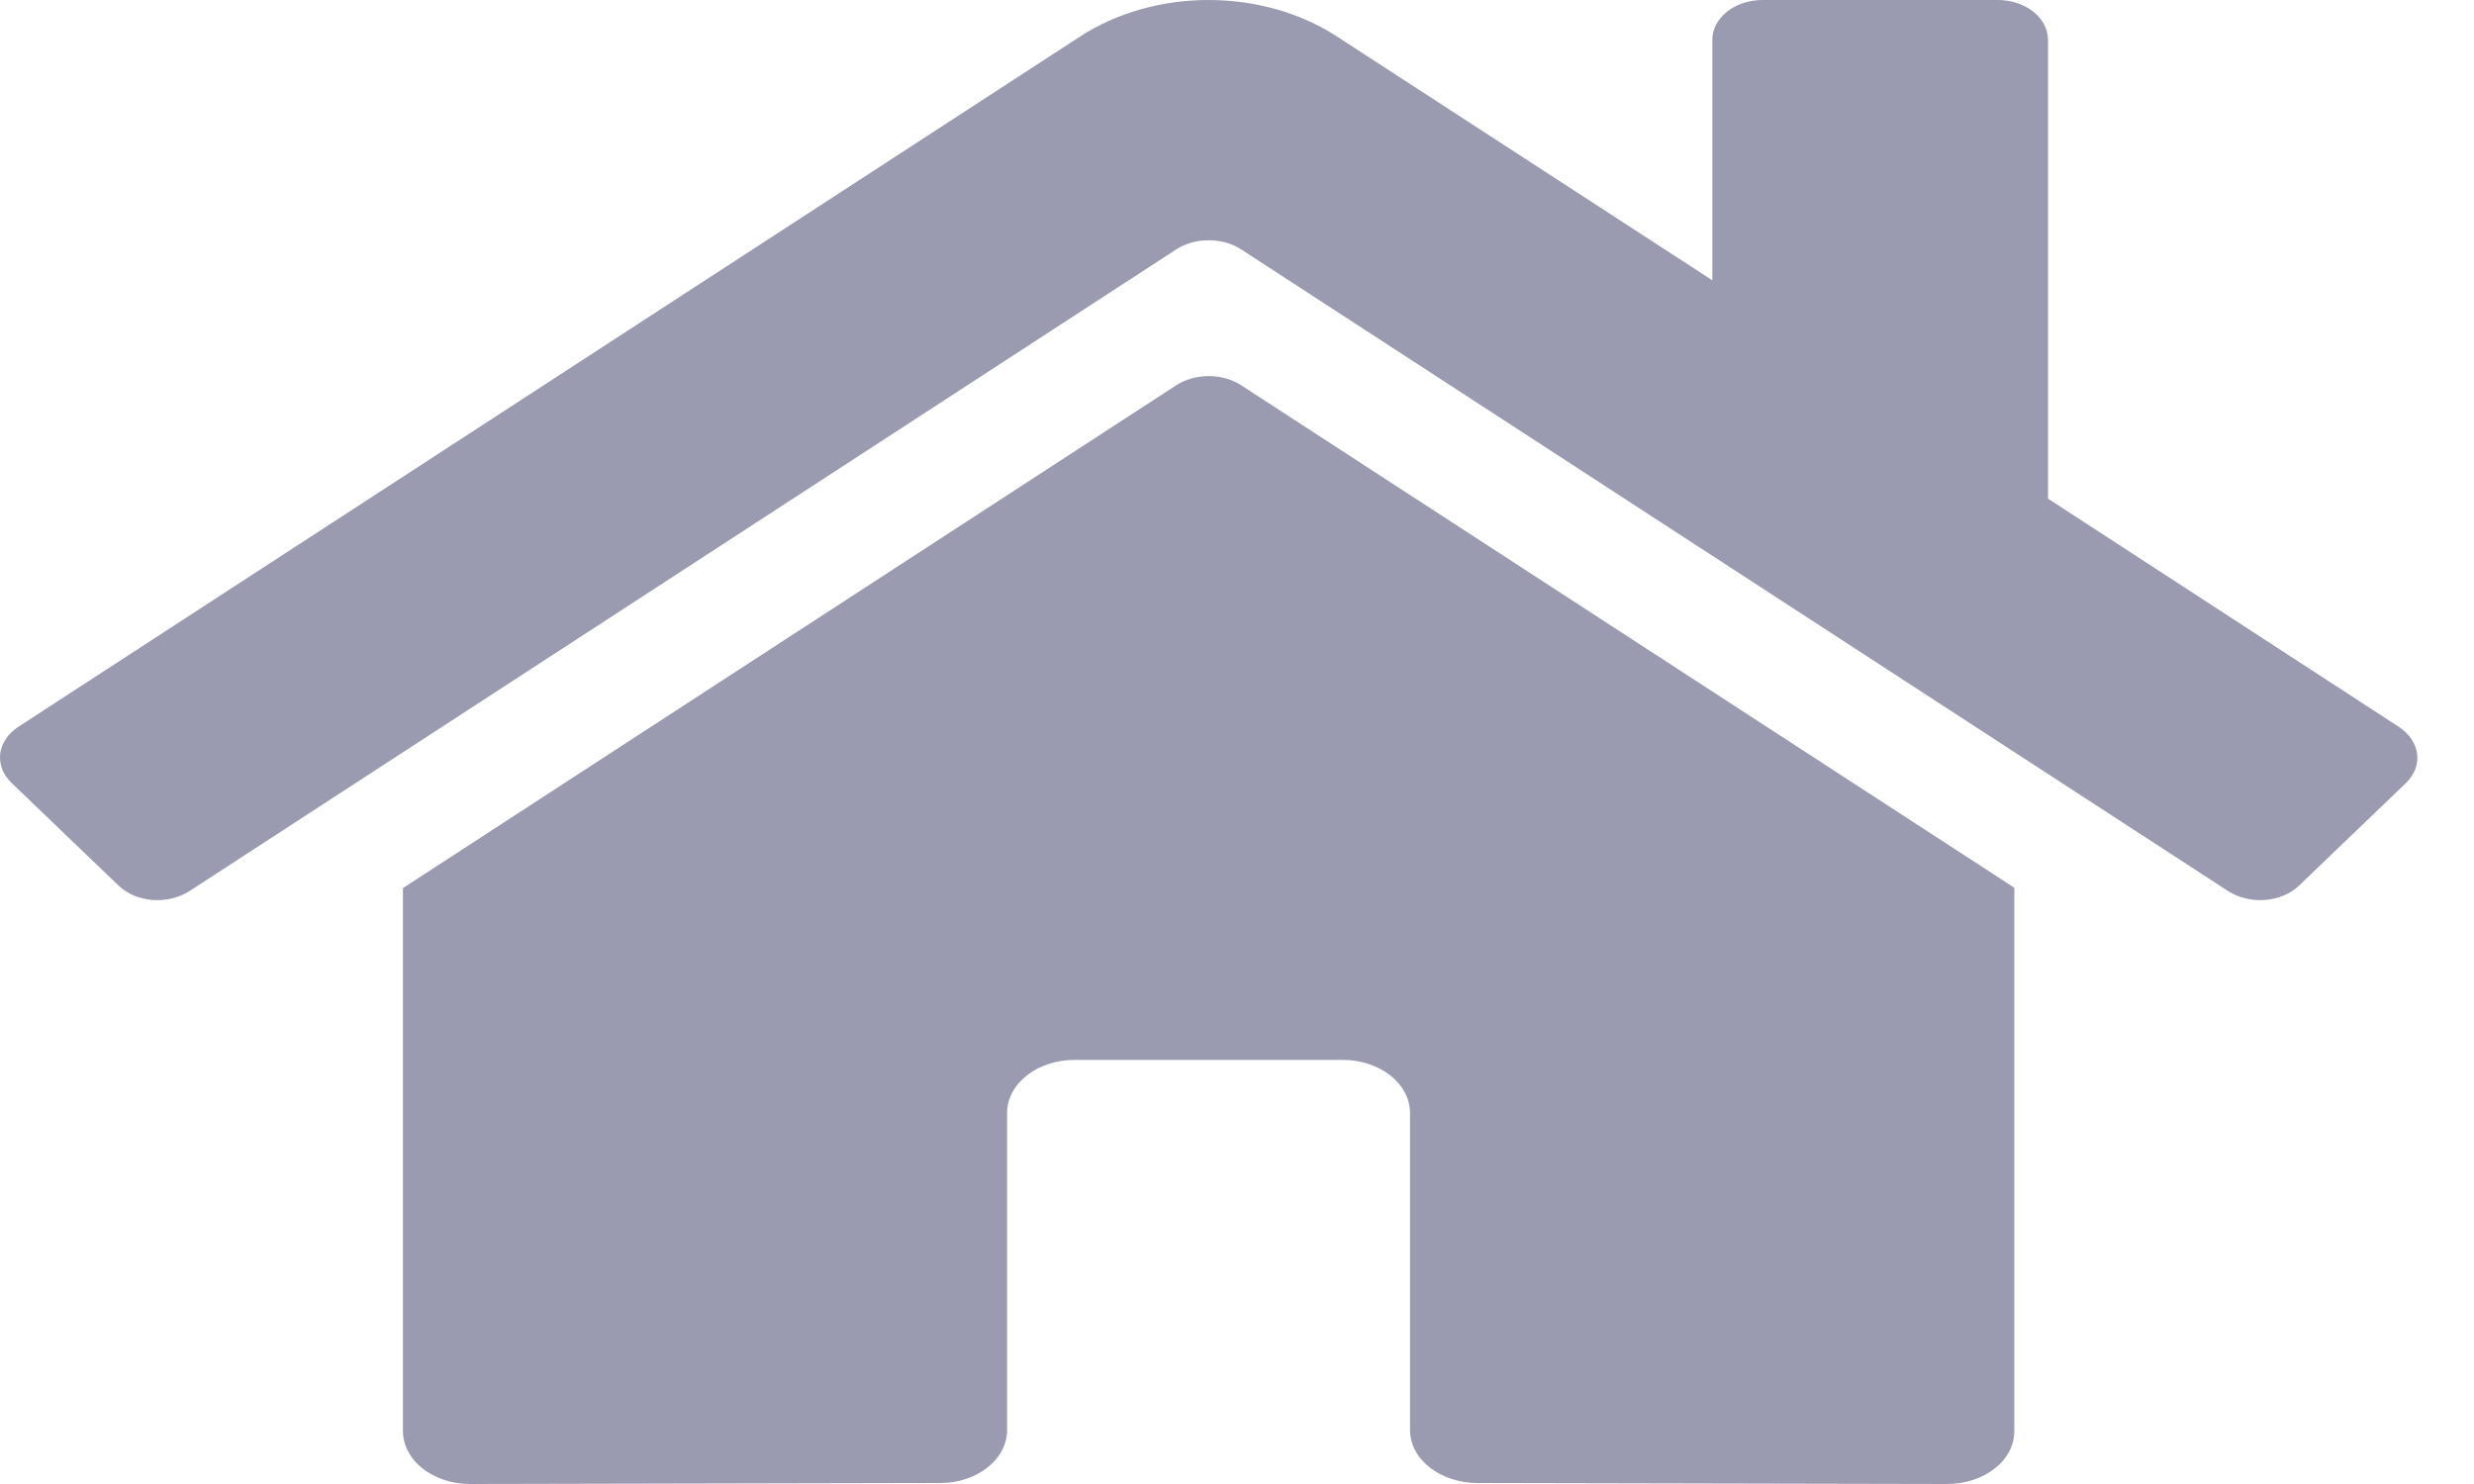 <svg width="15" height="9" viewBox="0 0 15 9" fill="none" xmlns="http://www.w3.org/2000/svg">
<path d="M7.134 2.335L2.443 5.386V8.679C2.443 8.764 2.486 8.846 2.562 8.906C2.639 8.966 2.742 9 2.85 9L5.701 8.994C5.809 8.994 5.912 8.96 5.988 8.899C6.064 8.839 6.106 8.758 6.106 8.673V6.75C6.106 6.664 6.149 6.583 6.226 6.522C6.302 6.462 6.406 6.428 6.514 6.428H8.142C8.25 6.428 8.353 6.462 8.43 6.522C8.506 6.583 8.549 6.664 8.549 6.75V8.671C8.549 8.714 8.559 8.756 8.58 8.795C8.6 8.834 8.63 8.869 8.668 8.899C8.706 8.929 8.751 8.953 8.8 8.969C8.85 8.985 8.903 8.994 8.956 8.994L11.806 9C11.914 9 12.018 8.966 12.094 8.906C12.171 8.846 12.213 8.764 12.213 8.679V5.384L7.523 2.335C7.468 2.3 7.4 2.281 7.329 2.281C7.258 2.281 7.189 2.3 7.134 2.335ZM14.544 4.408L12.417 3.024V0.241C12.417 0.177 12.385 0.116 12.328 0.071C12.27 0.025 12.193 0 12.112 0H10.687C10.606 0 10.528 0.025 10.471 0.071C10.414 0.116 10.382 0.177 10.382 0.241V1.7L8.104 0.22C7.885 0.078 7.611 0 7.327 0C7.044 0 6.77 0.078 6.551 0.22L0.111 4.408C0.08 4.429 0.054 4.453 0.036 4.481C0.017 4.509 0.005 4.54 0.001 4.572C-0.002 4.603 0.002 4.635 0.013 4.665C0.025 4.695 0.045 4.724 0.07 4.748L0.719 5.371C0.744 5.395 0.776 5.416 0.811 5.431C0.847 5.445 0.885 5.455 0.925 5.458C0.965 5.461 1.006 5.458 1.044 5.448C1.083 5.439 1.118 5.424 1.149 5.404L7.134 1.511C7.189 1.476 7.258 1.457 7.329 1.457C7.4 1.457 7.468 1.476 7.523 1.511L13.509 5.404C13.54 5.424 13.575 5.439 13.614 5.448C13.652 5.458 13.692 5.461 13.732 5.458C13.772 5.455 13.811 5.446 13.846 5.431C13.882 5.416 13.913 5.396 13.939 5.371L14.587 4.749C14.613 4.724 14.632 4.696 14.644 4.665C14.655 4.635 14.659 4.603 14.655 4.571C14.651 4.54 14.639 4.509 14.62 4.481C14.601 4.453 14.575 4.429 14.544 4.408Z" fill="#9A9AB0"/>
</svg>
